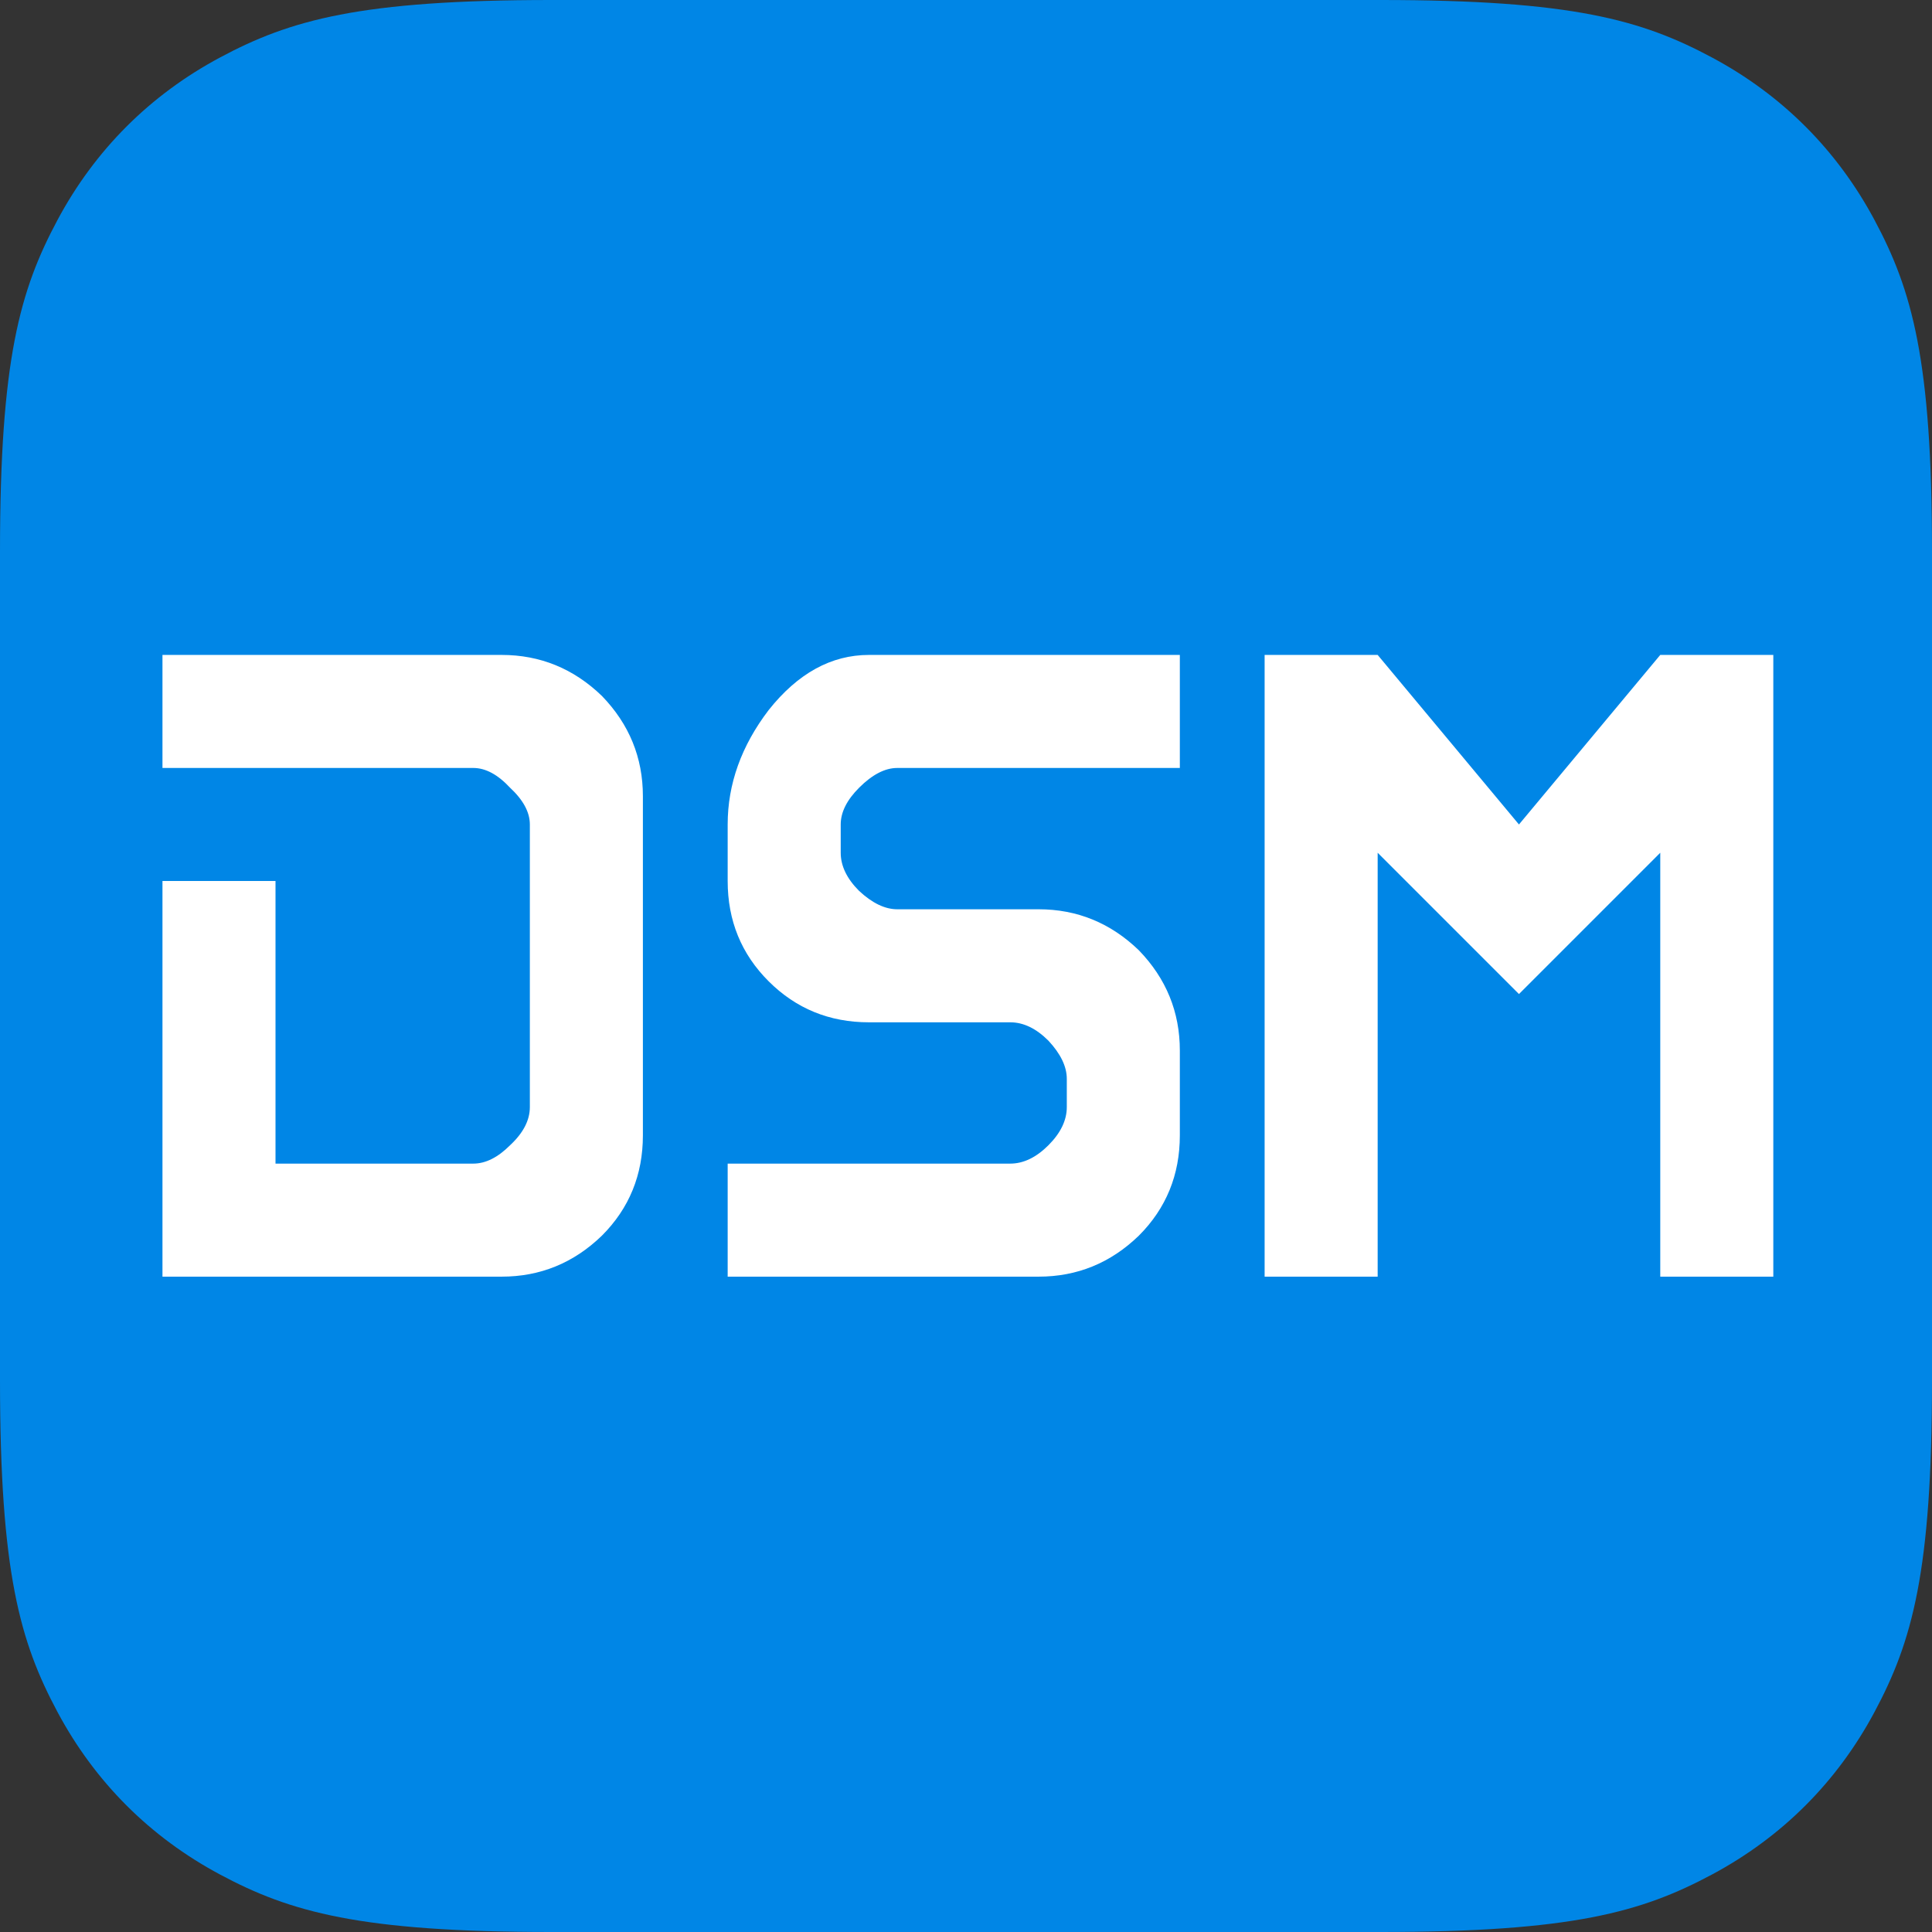 <?xml version="1.0" encoding="UTF-8"?>
<svg width="1024px" height="1024px" viewBox="0 0 1024 1024" version="1.1" xmlns="http://www.w3.org/2000/svg" xmlns:xlink="http://www.w3.org/1999/xlink">
    <rect x="0" y="0" width="1024" height="1024" fill="#333333" stroke="none"/>
    <!-- Generator: Sketch 64 (93537) - https://sketch.com -->
    <title>DSM</title>
    <desc>Created with Sketch.</desc>
    <g id="DSM" stroke="none" stroke-width="1" fill="none" fill-rule="evenodd">
        <g>
            <g>
                <path d="M292.283,-1.18085795e-14 L731.717,1.18085795e-14 C833.35,-6.86112476e-15 870.205,10.582 907.36,30.453 C944.516,50.324 973.676,79.484 993.547,116.64 C1013.418,153.795 1024,190.65 1024,292.283 L1024,731.717 C1024,833.35 1013.418,870.205 993.547,907.36 C973.676,944.516 944.516,973.676 907.36,993.547 C870.205,1013.418 833.35,1024 731.717,1024 L292.283,1024 C190.65,1024 153.795,1013.418 116.64,993.547 C79.484,973.676 50.324,944.516 30.453,907.36 C10.582,870.205 4.57408317e-15,833.35 -7.87238634e-15,731.717 L7.87238634e-15,292.283 C-4.57408317e-15,190.65 10.582,153.795 30.453,116.64 C50.324,79.484 79.484,50.324 116.64,30.453 C153.795,10.582 190.65,6.86112476e-15 292.283,-1.18085795e-14 Z" id="Rectangle-2" fill="#0086E6"></path>
                <path d="M319.018,368.854 C304.039,354.389 286.329,347.125 265.854,347.125 L86.111,347.125 L86.111,407.039 L250.875,407.039 C257.368,407.039 263.861,410.543 270.354,417.518 C277.329,424.011 280.832,430.504 280.832,436.996 L280.832,586.782 C280.832,593.757 277.329,600.507 270.354,607 C263.861,613.493 257.368,616.739 250.875,616.739 L146.025,616.739 L146.025,466.954 L86.111,466.954 L86.111,676.654 L265.854,676.654 C286.329,676.654 304.039,669.421 319.018,654.925 C333.482,640.461 340.746,622.718 340.746,601.761 L340.746,422.018 C340.746,401.543 333.514,383.832 319.018,368.854 L319.018,368.854 Z M460.575,347.125 C440.614,347.125 422.871,356.864 407.411,376.343 C392.946,395.307 385.682,415.525 385.682,436.996 L385.682,466.954 C385.682,487.911 392.914,505.654 407.411,520.118 C421.907,534.582 439.618,541.846 460.575,541.846 L535.468,541.846 C542.443,541.846 549.193,545.093 555.686,551.586 C562.179,558.561 565.425,565.311 565.425,571.804 L565.425,586.782 C565.425,593.757 562.179,600.507 555.686,607 C549.193,613.493 542.443,616.739 535.468,616.739 L385.682,616.739 L385.682,676.654 L550.446,676.654 C570.921,676.654 588.632,669.421 603.611,654.925 C618.075,640.461 625.339,622.718 625.339,601.761 L625.339,556.825 C625.339,536.35 618.107,518.639 603.611,503.661 C588.632,489.196 570.921,481.932 550.446,481.932 L475.554,481.932 C469.061,481.932 462.311,478.686 455.336,472.193 C448.843,465.7 445.596,458.95 445.596,451.975 L445.596,436.996 C445.596,430.504 448.843,424.011 455.336,417.518 C462.311,410.543 469.061,407.039 475.554,407.039 L625.339,407.039 L625.339,347.125 L460.575,347.125 L460.575,347.125 Z M730.189,347.125 L670.275,347.125 L670.275,676.654 L730.189,676.654 L730.189,451.975 L805.082,526.868 L879.975,451.975 L879.975,676.654 L939.889,676.654 L939.889,347.125 L879.975,347.125 L805.082,436.996 L730.189,347.125 L730.189,347.125 Z" id="Shape" fill="#FFFFFF" fill-rule="nonzero"></path>
            </g>
        </g>
    </g>
</svg>